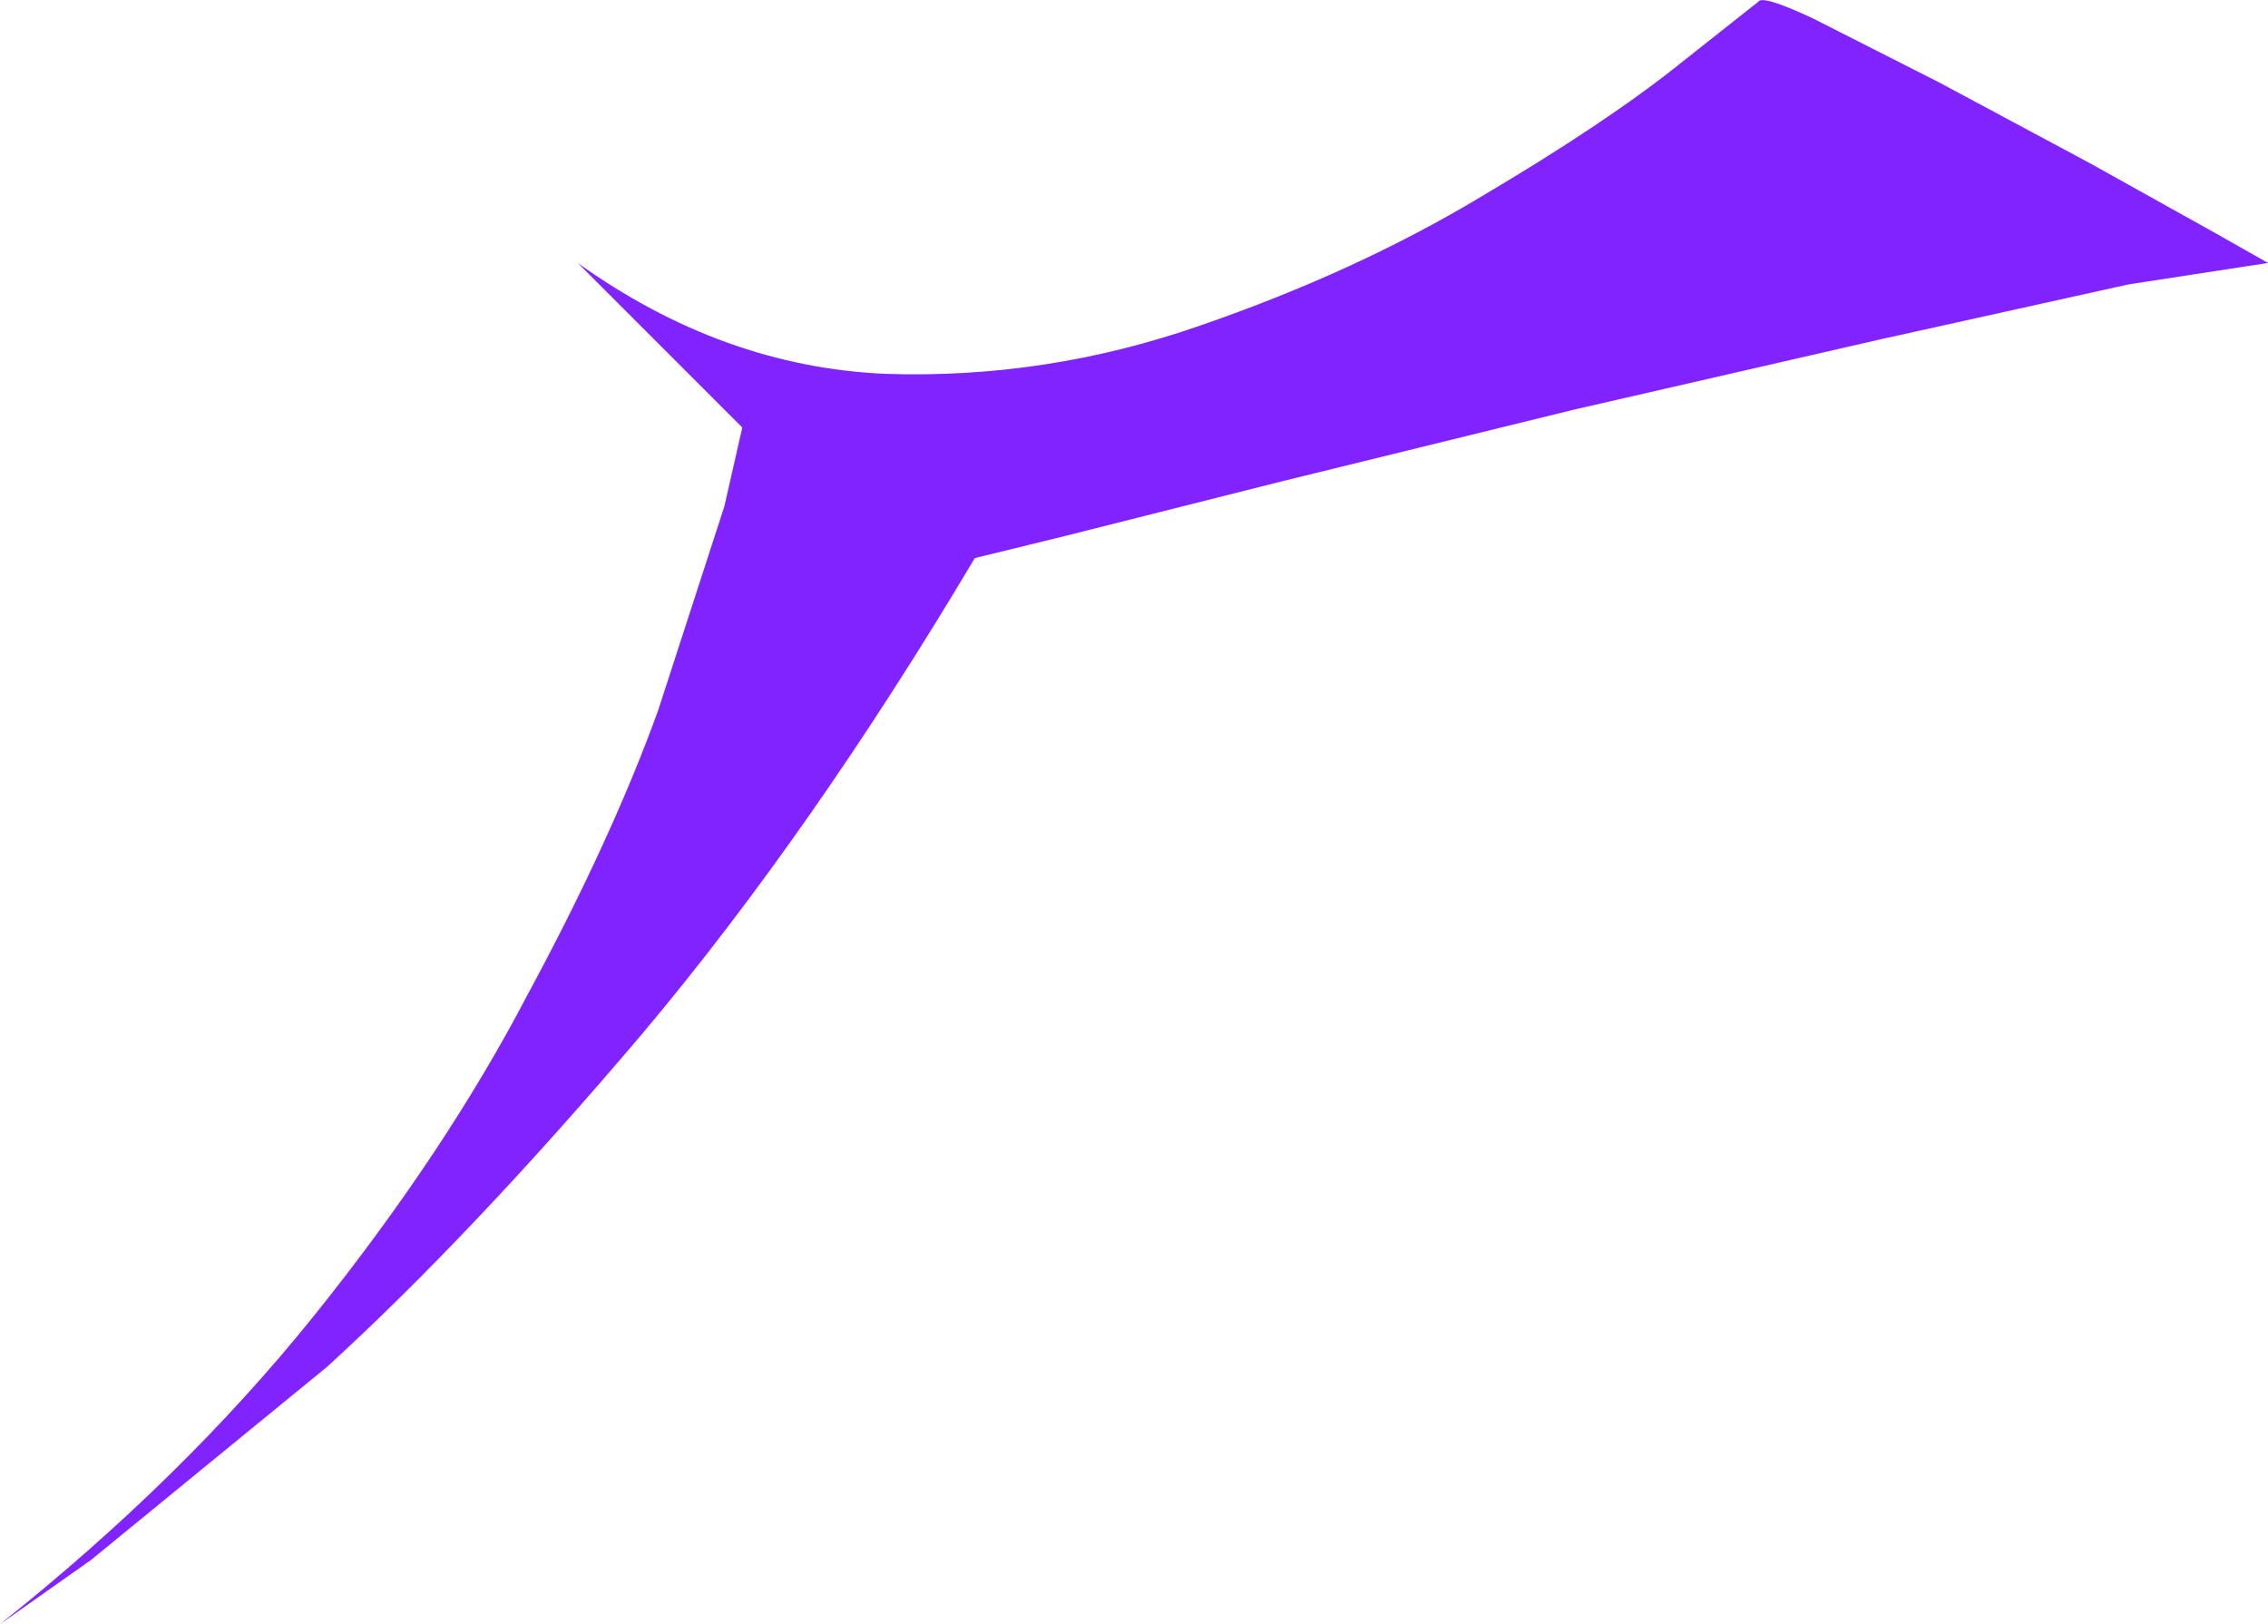<?xml version="1.0" encoding="UTF-8" standalone="no"?>
<svg xmlns:xlink="http://www.w3.org/1999/xlink" height="45.4px" width="63.4px" xmlns="http://www.w3.org/2000/svg">
  <g transform="matrix(1.0, 0.0, 0.0, 1.0, 0.0, 0.05)">
    <path d="M61.9 6.45 L63.4 7.3 59.5 7.9 52.5 9.45 44.0 11.4 35.85 13.4 29.7 14.95 27.25 15.55 Q22.7 23.2 17.95 28.85 13.2 34.45 9.15 38.15 L2.55 43.55 0.0 45.35 Q5.15 41.25 8.8 36.7 12.45 32.15 14.75 27.75 17.1 23.4 18.4 19.8 L20.25 14.1 20.75 11.9 16.15 7.3 Q20.2 10.2 24.75 10.4 29.25 10.55 33.55 9.05 37.9 7.55 41.4 5.45 44.95 3.35 47.0 1.7 L49.15 0.0 Q49.25 -0.2 50.65 0.45 L54.2 2.25 58.4 4.5 61.9 6.45" fill="#8123ff" fill-rule="evenodd" stroke="none"/>
  </g>
</svg>
